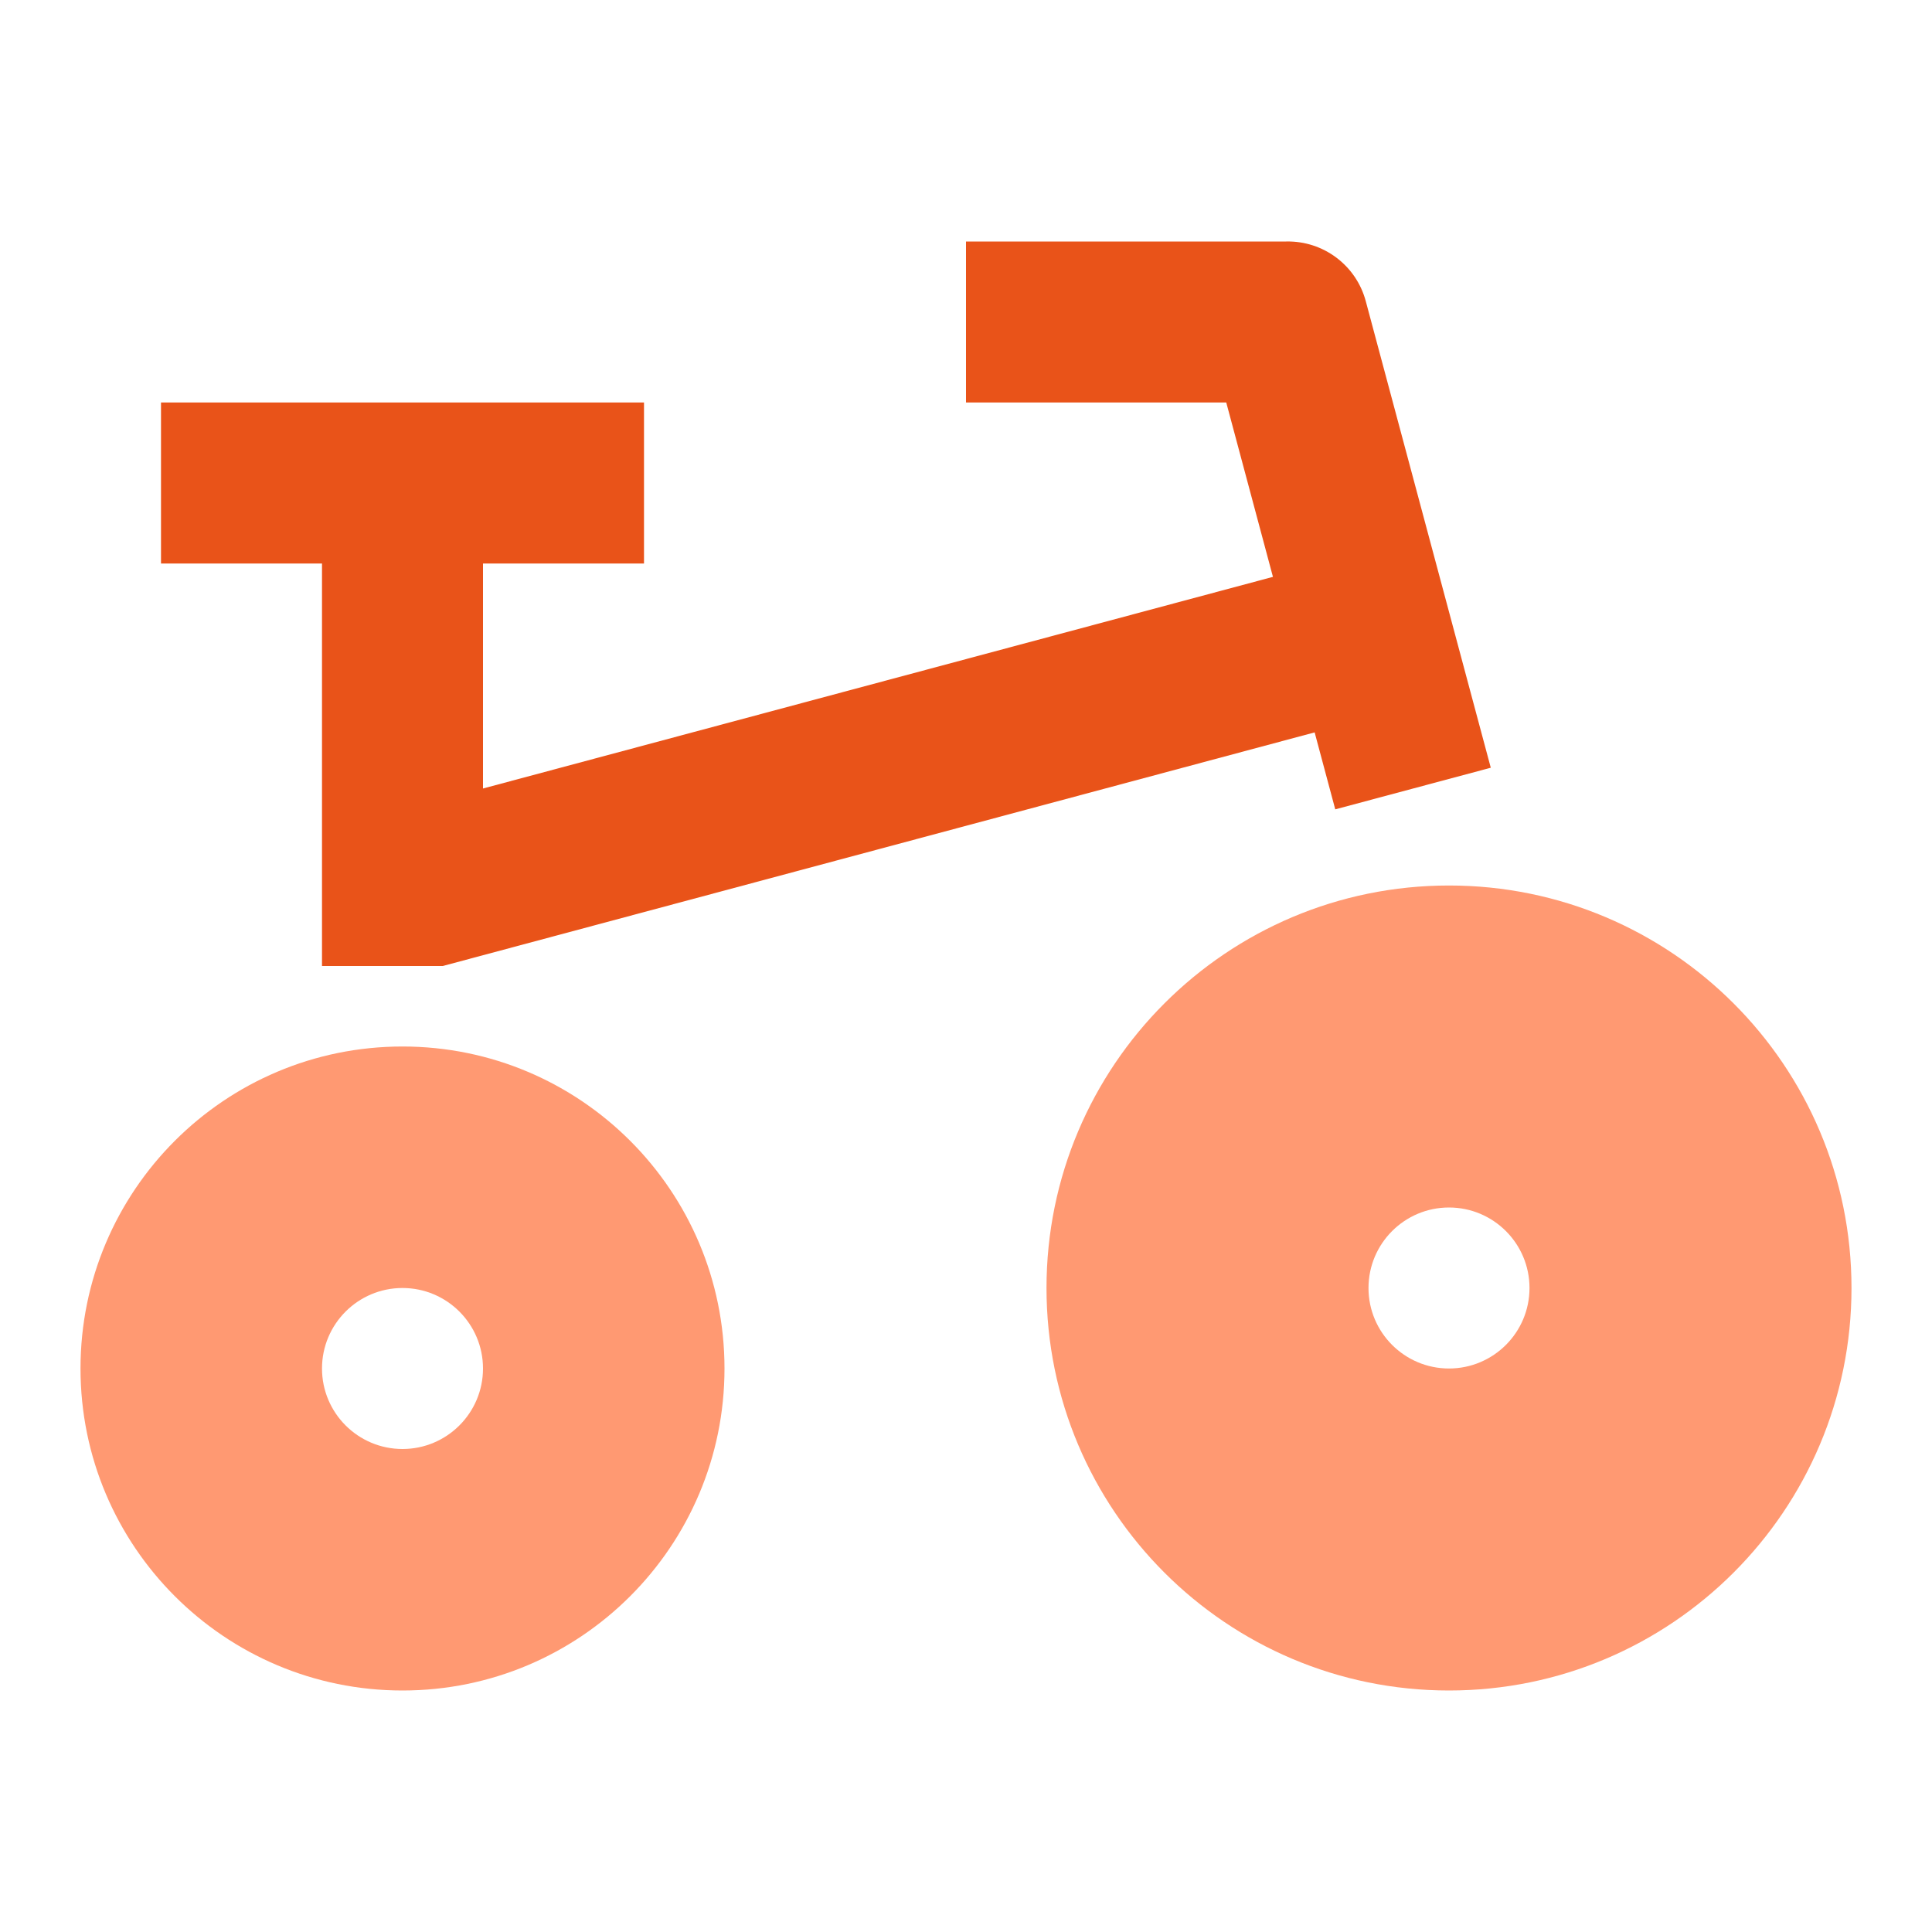 <?xml version="1.0" encoding="UTF-8"?>
<svg width="24px" height="24px" viewBox="0 0 24 24" version="1.1" xmlns="http://www.w3.org/2000/svg" xmlns:xlink="http://www.w3.org/1999/xlink">
    <title>F08C3376-6E55-45AF-96D3-97BE9242D989</title>
    <g id="Desktop" stroke="none" stroke-width="1" fill="none" fill-rule="evenodd">
        <g id="Home" transform="translate(-245, -801)">
            <g id="Nav" transform="translate(92, 768)">
                <g id="bike-fill" transform="translate(153, 33)">
                    <polygon id="Path" points="0 0 24 0 24 24 0 24"></polygon>
                    <path d="M5.5,12 L4,12 L4,7 L2,7 L2,5 L8,5 L8,7 L6,7 L6,9.795 L15.813,7.166 L15.233,5 L12,5 L12,3 L15.978,3 C16.439,2.99 16.847,3.296 16.966,3.741 L18.519,9.537 L16.587,10.054 L16.331,9.098 L5.5,12 Z" id="Shape" fill="#E95319" fill-rule="nonzero"></path>
                    <path d="M5,13 C7.209,13 9,14.791 9,17 C9,19.209 7.209,21 5,21 C2.791,21 1,19.209 1,17 C1,14.791 2.791,13 5,13 Z M5,16 C4.448,16 4,16.448 4,17 C4,17.552 4.448,18 5,18 C5.552,18 6,17.552 6,17 C6,16.448 5.552,16 5,16 Z" id="Combined-Shape" fill="#FF9972" fill-rule="nonzero"></path>
                    <path d="M18,11 C20.761,11 23,13.239 23,16 C23,18.761 20.761,21 18,21 C15.239,21 13,18.761 13,16 C13,13.239 15.239,11 18,11 Z M18,15 C17.448,15 17,15.448 17,16 C17,16.552 17.448,17 18,17 C18.552,17 19,16.552 19,16 C19,15.448 18.552,15 18,15 Z" id="Combined-Shape" fill="#FF9972" fill-rule="nonzero"></path>
                </g>
            </g>
        </g>
    </g>
</svg>